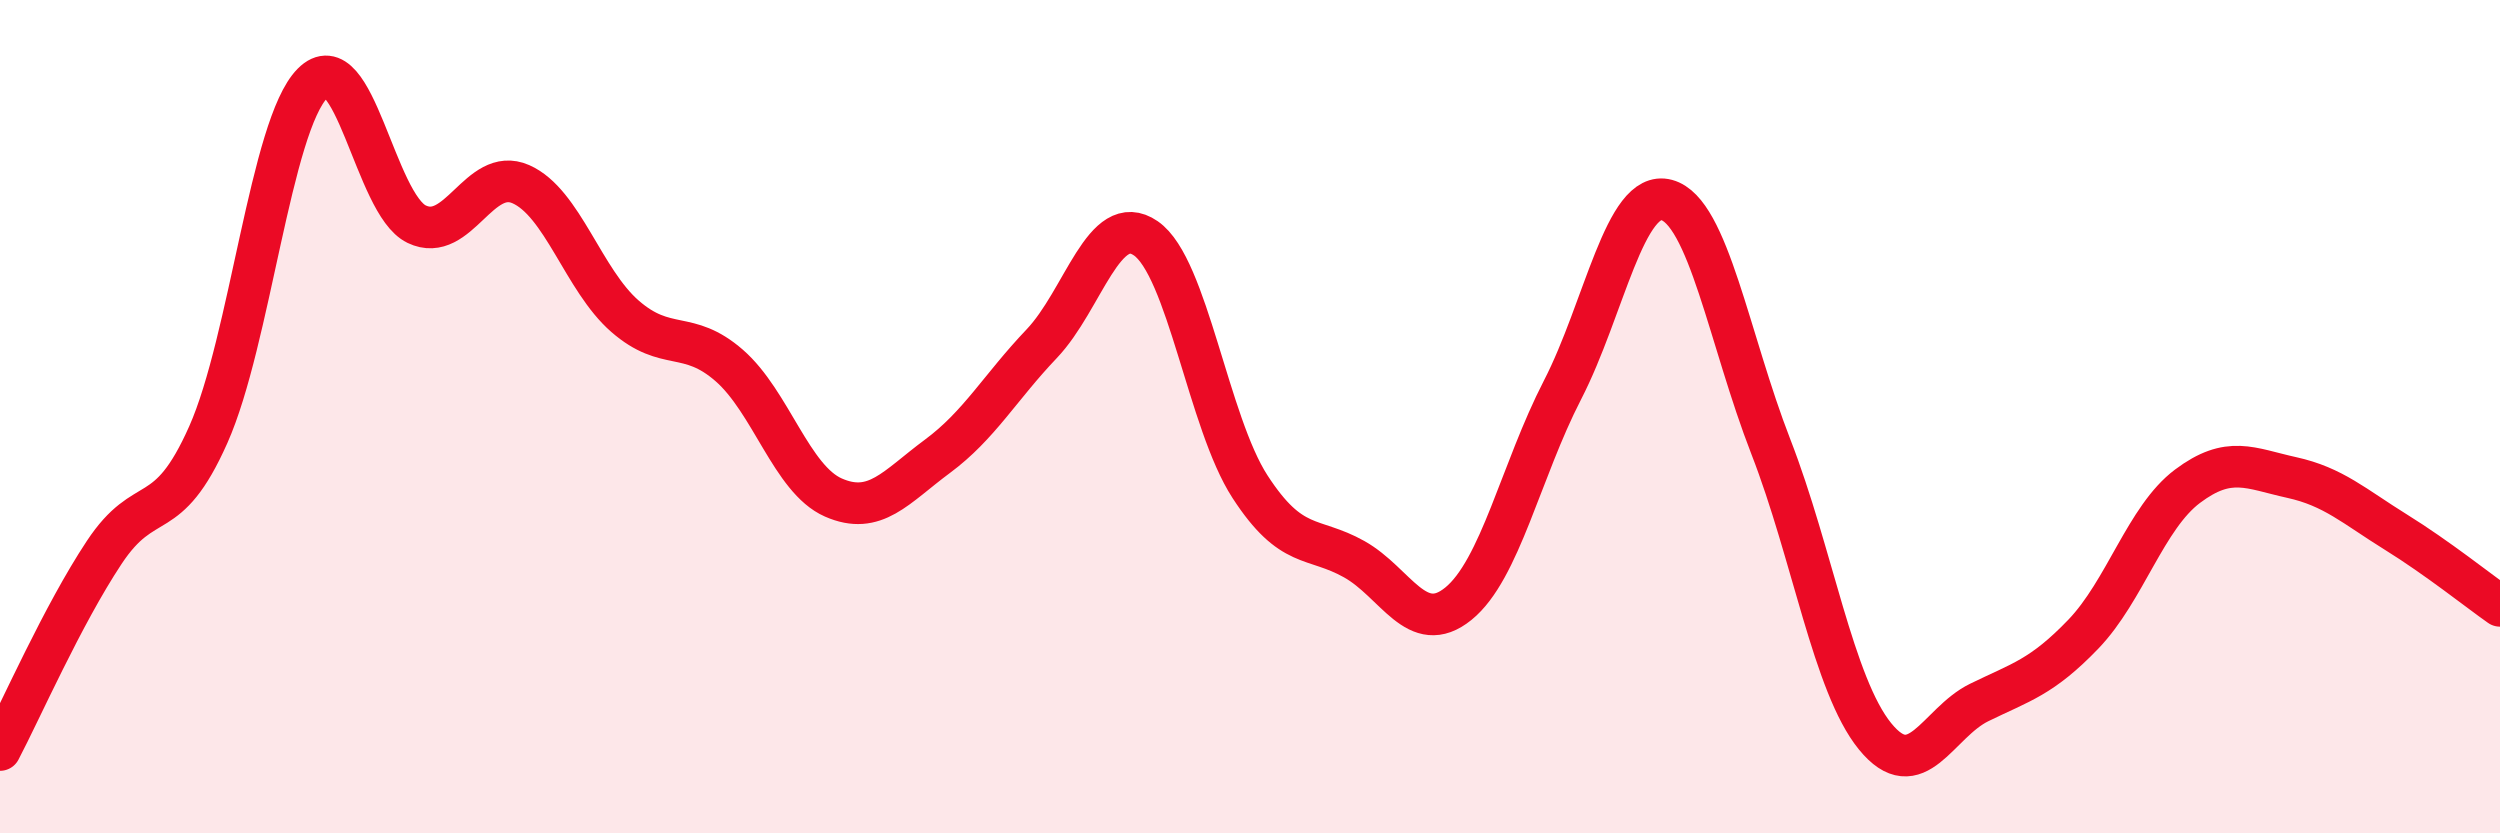 
    <svg width="60" height="20" viewBox="0 0 60 20" xmlns="http://www.w3.org/2000/svg">
      <path
        d="M 0,18 C 0.5,17.05 1.5,14.77 2.5,13.26 C 3.5,11.75 4,12.68 5,10.43 C 6,8.18 6.5,3.01 7.5,2 C 8.5,0.99 9,4.9 10,5.38 C 11,5.86 11.5,3.98 12.5,4.42 C 13.5,4.86 14,6.72 15,7.59 C 16,8.46 16.5,7.9 17.5,8.77 C 18.5,9.64 19,11.5 20,11.94 C 21,12.38 21.5,11.69 22.5,10.95 C 23.5,10.21 24,9.3 25,8.25 C 26,7.2 26.5,5.03 27.5,5.72 C 28.5,6.41 29,10.14 30,11.68 C 31,13.22 31.5,12.86 32.5,13.42 C 33.5,13.98 34,15.3 35,14.49 C 36,13.68 36.5,11.3 37.5,9.36 C 38.5,7.42 39,4.53 40,4.8 C 41,5.07 41.5,8.15 42.5,10.72 C 43.5,13.29 44,16.44 45,17.67 C 46,18.9 46.5,17.35 47.5,16.86 C 48.5,16.37 49,16.26 50,15.22 C 51,14.18 51.5,12.42 52.5,11.67 C 53.5,10.92 54,11.24 55,11.46 C 56,11.68 56.5,12.15 57.5,12.77 C 58.5,13.39 59.5,14.19 60,14.54L60 20L0 20Z"
        fill="#EB0A25"
        opacity="0.1"
        stroke-linecap="round"
        stroke-linejoin="round"
      />
      <path
        d="M 0,18 C 0.5,17.05 1.5,14.77 2.5,13.26 C 3.5,11.75 4,12.68 5,10.43 C 6,8.18 6.5,3.01 7.5,2 C 8.5,0.99 9,4.9 10,5.38 C 11,5.86 11.5,3.98 12.5,4.42 C 13.5,4.86 14,6.72 15,7.59 C 16,8.46 16.5,7.9 17.5,8.77 C 18.5,9.64 19,11.5 20,11.94 C 21,12.38 21.5,11.69 22.5,10.95 C 23.5,10.21 24,9.3 25,8.25 C 26,7.2 26.5,5.03 27.5,5.72 C 28.5,6.41 29,10.14 30,11.68 C 31,13.22 31.5,12.86 32.5,13.42 C 33.5,13.98 34,15.3 35,14.49 C 36,13.68 36.5,11.3 37.5,9.36 C 38.5,7.42 39,4.53 40,4.8 C 41,5.07 41.5,8.15 42.5,10.72 C 43.5,13.29 44,16.44 45,17.67 C 46,18.9 46.5,17.35 47.5,16.86 C 48.5,16.37 49,16.26 50,15.22 C 51,14.18 51.5,12.42 52.5,11.67 C 53.5,10.92 54,11.24 55,11.46 C 56,11.68 56.5,12.15 57.5,12.77 C 58.5,13.39 59.5,14.19 60,14.54"
        stroke="#EB0A25"
        stroke-width="1"
        fill="none"
        stroke-linecap="round"
        stroke-linejoin="round"
      />
    </svg>
  